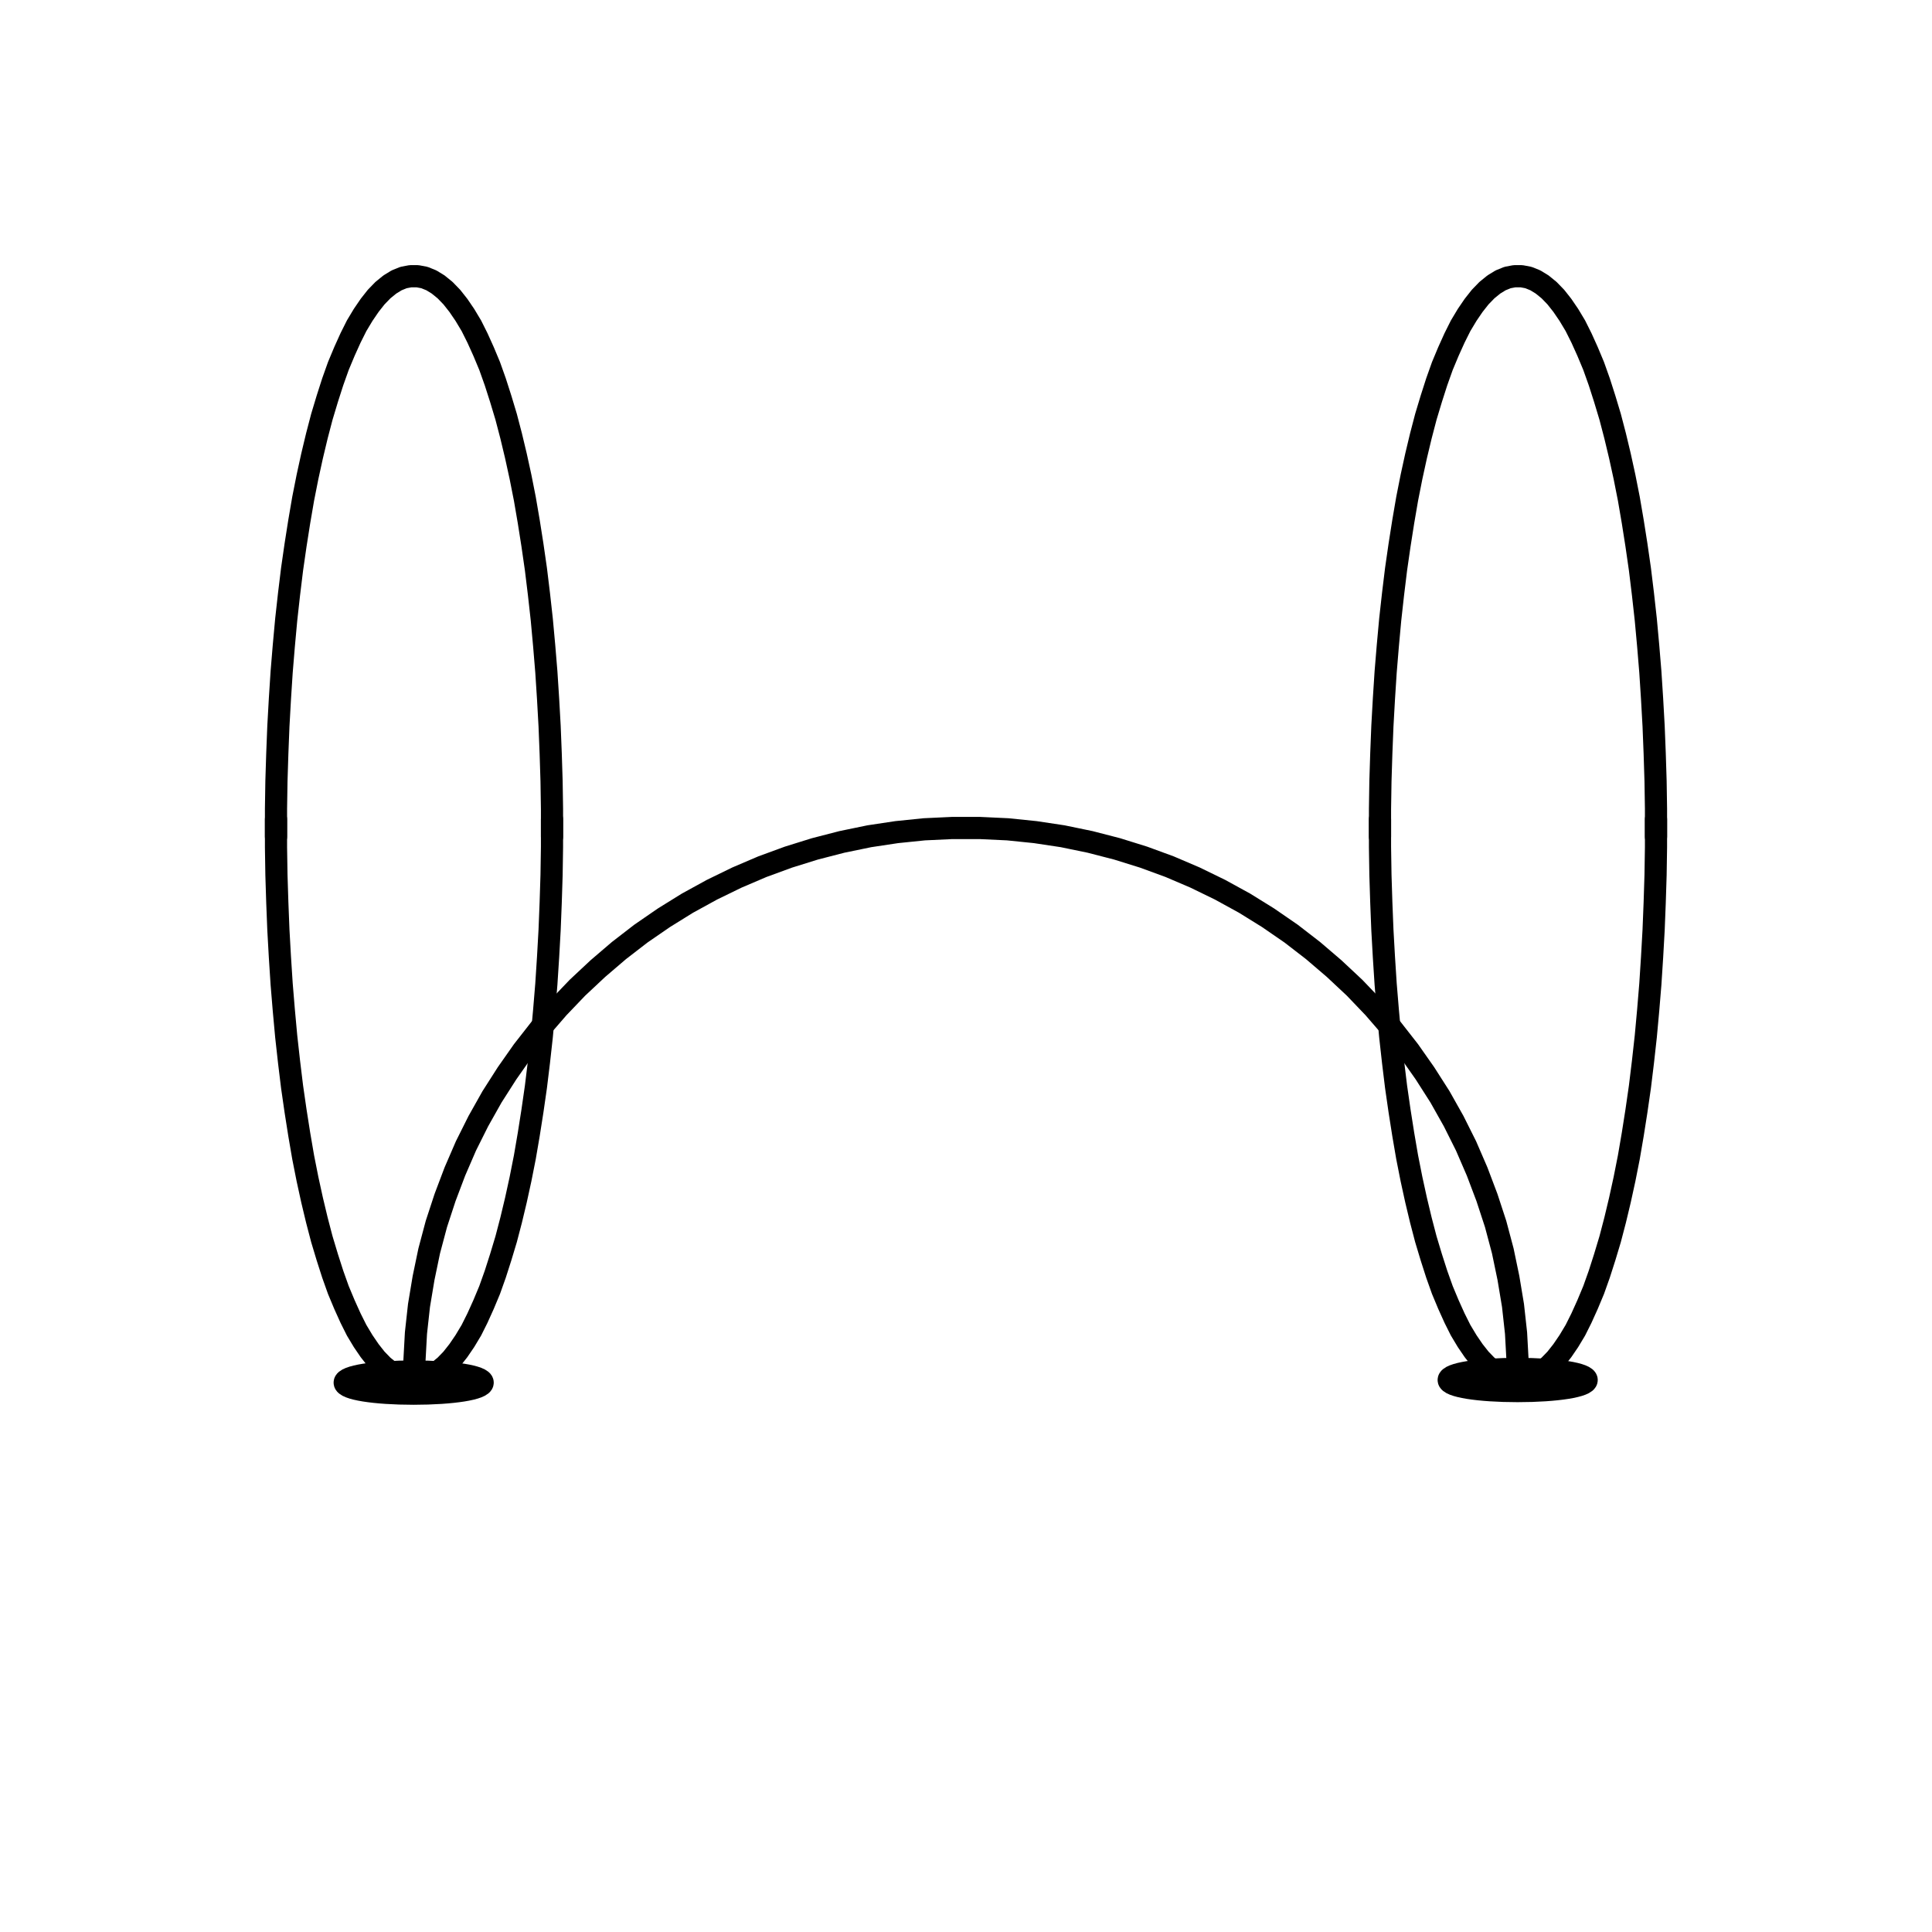 <?xml version="1.0" encoding="UTF-8"?>

<svg version="1.2" baseProfile="tiny" width="88.9mm" height="88.91mm" viewBox="1000 1000 8890 8891" preserveAspectRatio="xMidYMid" fill-rule="evenodd" stroke-width="28.222" stroke-linejoin="round" xmlns="http://www.w3.org/2000/svg" xmlns:xlink="http://www.w3.org/1999/xlink" xml:space="preserve">
 <g visibility="visible" id="Slide_1">
  <g>
   <path fill="none" stroke="rgb(0,0,0)" id="Drawing_1_0" stroke-width="102" stroke-linejoin="round" d="M 8620,4770 L 8620,4898 8618,5026 8614,5153 8609,5279 8602,5404 8594,5528 8584,5649 8573,5769 8560,5886 8546,6001 8530,6112 8513,6220 8495,6325 8475,6426 8454,6522 8432,6614 8409,6702 8384,6785 8359,6863 8333,6936 8305,7003 8277,7065 8249,7121 8219,7171 8189,7215 8159,7253 8128,7285 8096,7311 8065,7330 8033,7343 8001,7349 7969,7349 7937,7343 7905,7330 7874,7311 7842,7285 7811,7253 7781,7215 7751,7171 7721,7121 7693,7065 7665,7003 7637,6936 7611,6863 7586,6785 7561,6702 7538,6614 7516,6522 7495,6426 7475,6325 7457,6220 7440,6112 7424,6001 7410,5886 7397,5769 7386,5649 7376,5528 7368,5404 7361,5279 7356,5153 7352,5026 7350,4898 7350,4770 7350,4770 7350,4898 7352,5026 7356,5153 7361,5279 7368,5404 7376,5528 7386,5649 7397,5769 7410,5886 7424,6001 7440,6112 7457,6220 7475,6325 7495,6426 7516,6522 7538,6614 7561,6702 7586,6785 7611,6863 7637,6936 7665,7003 7693,7065 7721,7121 7751,7171 7781,7215 7811,7253 7842,7285 7874,7311 7905,7330 7937,7343 7969,7349 8001,7349 8033,7343 8065,7330 8096,7311 8128,7285 8159,7253 8189,7215 8219,7171 8249,7121 8277,7065 8305,7003 8333,6936 8359,6863 8384,6785 8409,6702 8432,6614 8454,6522 8475,6426 8495,6325 8513,6220 8530,6112 8546,6001 8560,5886 8573,5769 8584,5649 8594,5528 8602,5404 8609,5279 8614,5153 8618,5026 8620,4898 8620,4770 8620,4770 Z"/>
   <rect fill="none" stroke="none" x="7349" y="2270" width="1272" height="5082"/>
  </g>
  <g>
   <path fill="none" stroke="rgb(0,0,0)" id="Drawing_2_0" stroke-width="102" stroke-linejoin="round" d="M 3540,4770 L 3540,4898 3538,5026 3534,5153 3529,5279 3522,5404 3514,5528 3504,5649 3493,5769 3480,5886 3466,6001 3450,6112 3433,6220 3415,6325 3395,6426 3374,6522 3352,6614 3329,6702 3304,6785 3279,6863 3253,6936 3225,7003 3197,7065 3169,7121 3139,7171 3109,7215 3079,7253 3048,7285 3016,7311 2985,7330 2953,7343 2921,7349 2889,7349 2857,7343 2825,7330 2794,7311 2762,7285 2731,7253 2701,7215 2671,7171 2641,7121 2613,7065 2585,7003 2557,6936 2531,6863 2506,6785 2481,6702 2458,6614 2436,6522 2415,6426 2395,6325 2377,6220 2360,6112 2344,6001 2330,5886 2317,5769 2306,5649 2296,5528 2288,5404 2281,5279 2276,5153 2272,5026 2270,4898 2270,4770 2270,4770 2270,4898 2272,5026 2276,5153 2281,5279 2288,5404 2296,5528 2306,5649 2317,5769 2330,5886 2344,6001 2360,6112 2377,6220 2395,6325 2415,6426 2436,6522 2458,6614 2481,6702 2506,6785 2531,6863 2557,6936 2585,7003 2613,7065 2641,7121 2671,7171 2701,7215 2731,7253 2762,7285 2794,7311 2825,7330 2857,7343 2889,7349 2921,7349 2953,7343 2985,7330 3016,7311 3048,7285 3079,7253 3109,7215 3139,7171 3169,7121 3197,7065 3225,7003 3253,6936 3279,6863 3304,6785 3329,6702 3352,6614 3374,6522 3395,6426 3415,6325 3433,6220 3450,6112 3466,6001 3480,5886 3493,5769 3504,5649 3514,5528 3522,5404 3529,5279 3534,5153 3538,5026 3540,4898 3540,4770 3540,4770 Z"/>
   <rect fill="none" stroke="none" x="2269" y="2270" width="1272" height="5082"/>
  </g>
  <g>
   <rect fill="none" stroke="none" x="1000" y="1000" width="8891" height="7621"/>
  </g>
  <g>
   <path fill="none" stroke="rgb(0,0,0)" id="Drawing_4_0" stroke-width="102" stroke-linejoin="round" d="M 8620,4850 L 8620,4722 8618,4594 8614,4467 8609,4341 8602,4216 8594,4092 8584,3971 8573,3851 8560,3734 8546,3619 8530,3508 8513,3400 8495,3295 8475,3194 8454,3098 8432,3006 8409,2918 8384,2835 8359,2757 8333,2684 8305,2617 8277,2555 8249,2499 8219,2449 8189,2405 8159,2367 8128,2335 8096,2309 8065,2290 8033,2277 8001,2271 7969,2271 7937,2277 7905,2290 7874,2309 7842,2335 7811,2367 7781,2405 7751,2449 7721,2499 7693,2555 7665,2617 7637,2684 7611,2757 7586,2835 7561,2918 7538,3006 7516,3098 7495,3194 7475,3295 7457,3400 7440,3508 7424,3619 7410,3734 7397,3851 7386,3971 7376,4092 7368,4216 7361,4341 7356,4467 7352,4594 7350,4722 7350,4850 7350,4850 7350,4722 7352,4594 7356,4467 7361,4341 7368,4216 7376,4092 7386,3971 7397,3851 7410,3734 7424,3619 7440,3508 7457,3400 7475,3295 7495,3194 7516,3098 7538,3006 7561,2918 7586,2835 7611,2757 7637,2684 7665,2617 7693,2555 7721,2499 7751,2449 7781,2405 7811,2367 7842,2335 7874,2309 7905,2290 7937,2277 7969,2271 8001,2271 8033,2277 8065,2290 8096,2309 8128,2335 8159,2367 8189,2405 8219,2449 8249,2499 8277,2555 8305,2617 8333,2684 8359,2757 8384,2835 8409,2918 8432,3006 8454,3098 8475,3194 8495,3295 8513,3400 8530,3508 8546,3619 8560,3734 8573,3851 8584,3971 8594,4092 8602,4216 8609,4341 8614,4467 8618,4594 8620,4722 8620,4850 8620,4850 Z"/>
   <rect fill="none" stroke="none" x="7350" y="2270" width="1271" height="5081"/>
  </g>
  <g>
   <path fill="none" stroke="rgb(0,0,0)" id="Drawing_5_0" stroke-width="102" stroke-linejoin="round" d="M 3540,4850 L 3540,4722 3538,4594 3534,4467 3529,4341 3522,4216 3514,4092 3504,3971 3493,3851 3480,3734 3466,3619 3450,3508 3433,3400 3415,3295 3395,3194 3374,3098 3352,3006 3329,2918 3304,2835 3279,2757 3253,2684 3225,2617 3197,2555 3169,2499 3139,2449 3109,2405 3079,2367 3048,2335 3016,2309 2985,2290 2953,2277 2921,2271 2889,2271 2857,2277 2825,2290 2794,2309 2762,2335 2731,2367 2701,2405 2671,2449 2641,2499 2613,2555 2585,2617 2557,2684 2531,2757 2506,2835 2481,2918 2458,3006 2436,3098 2415,3194 2395,3295 2377,3400 2360,3508 2344,3619 2330,3734 2317,3851 2306,3971 2296,4092 2288,4216 2281,4341 2276,4467 2272,4594 2270,4722 2270,4850 2270,4850 2270,4722 2272,4594 2276,4467 2281,4341 2288,4216 2296,4092 2306,3971 2317,3851 2330,3734 2344,3619 2360,3508 2377,3400 2395,3295 2415,3194 2436,3098 2458,3006 2481,2918 2506,2835 2531,2757 2557,2684 2585,2617 2613,2555 2641,2499 2671,2449 2701,2405 2731,2367 2762,2335 2794,2309 2825,2290 2857,2277 2889,2271 2921,2271 2953,2277 2985,2290 3016,2309 3048,2335 3079,2367 3109,2405 3139,2449 3169,2499 3197,2555 3225,2617 3253,2684 3279,2757 3304,2835 3329,2918 3352,3006 3374,3098 3395,3194 3415,3295 3433,3400 3450,3508 3466,3619 3480,3734 3493,3851 3504,3971 3514,4092 3522,4216 3529,4341 3534,4467 3538,4594 3540,4722 3540,4850 3540,4850 Z"/>
   <rect fill="none" stroke="none" x="2270" y="2270" width="1271" height="5081"/>
  </g>
  <g>
   <path fill="none" stroke="rgb(0,0,0)" id="Drawing_6_0" stroke-width="102" stroke-linejoin="round" d="M 7985,7390 L 7983,7262 7976,7134 7962,7007 7941,6881 7915,6756 7882,6632 7842,6510 7797,6391 7746,6273 7689,6159 7626,6047 7557,5939 7484,5835 7405,5734 7321,5637 7233,5545 7139,5457 7042,5374 6941,5296 6835,5223 6727,5156 6614,5094 6499,5038 6382,4988 6262,4944 6140,4906 6016,4874 5890,4848 5764,4829 5637,4816 5509,4810 5381,4810 5253,4816 5126,4829 5000,4848 4874,4874 4750,4906 4628,4944 4508,4988 4391,5038 4276,5094 4163,5156 4055,5223 3949,5296 3848,5374 3751,5457 3657,5545 3569,5637 3485,5734 3406,5835 3333,5939 3264,6047 3201,6159 3144,6273 3093,6391 3048,6510 3008,6632 2975,6756 2949,6881 2928,7007 2914,7134 2907,7262 2905,7390 2905,7390 2907,7262 2914,7134 2928,7007 2949,6881 2975,6756 3008,6632 3048,6510 3093,6391 3144,6273 3201,6159 3264,6047 3333,5939 3406,5835 3485,5734 3569,5637 3657,5545 3751,5457 3848,5374 3949,5296 4055,5223 4163,5156 4276,5094 4391,5038 4508,4988 4628,4944 4750,4906 4874,4874 5000,4848 5126,4829 5253,4816 5381,4810 5509,4810 5637,4816 5764,4829 5890,4848 6016,4874 6140,4906 6262,4944 6382,4988 6499,5038 6614,5094 6727,5156 6835,5223 6941,5296 7042,5374 7139,5457 7233,5545 7321,5637 7405,5734 7484,5835 7557,5939 7626,6047 7689,6159 7746,6273 7797,6391 7842,6510 7882,6632 7915,6756 7941,6881 7962,7007 7976,7134 7983,7262 7985,7390 7985,7390 Z"/>
   <rect fill="none" stroke="none" x="2905" y="4810" width="5081" height="5082"/>
  </g>
  <g>
   <path fill="none" stroke="rgb(0,0,0)" id="Drawing_7_0" stroke-width="102" stroke-linejoin="round" d="M 2903,7311 C 3083,7311 3221,7333 3221,7362 3221,7391 3083,7413 2903,7413 2723,7413 2586,7391 2586,7362 2586,7333 2723,7311 2903,7311 Z"/>
   <rect fill="none" stroke="none" x="2587" y="7311" width="636" height="103"/>
  </g>
  <g>
   <path fill="none" stroke="rgb(0,0,0)" id="Drawing_8_0" stroke-width="102" stroke-linejoin="round" d="M 7983,7299 C 8163,7299 8301,7321 8301,7350 8301,7379 8163,7401 7983,7401 7803,7401 7666,7379 7666,7350 7666,7321 7803,7299 7983,7299 Z"/>
   <rect fill="none" stroke="none" x="7667" y="7299" width="636" height="103"/>
  </g>
 </g>
</svg>